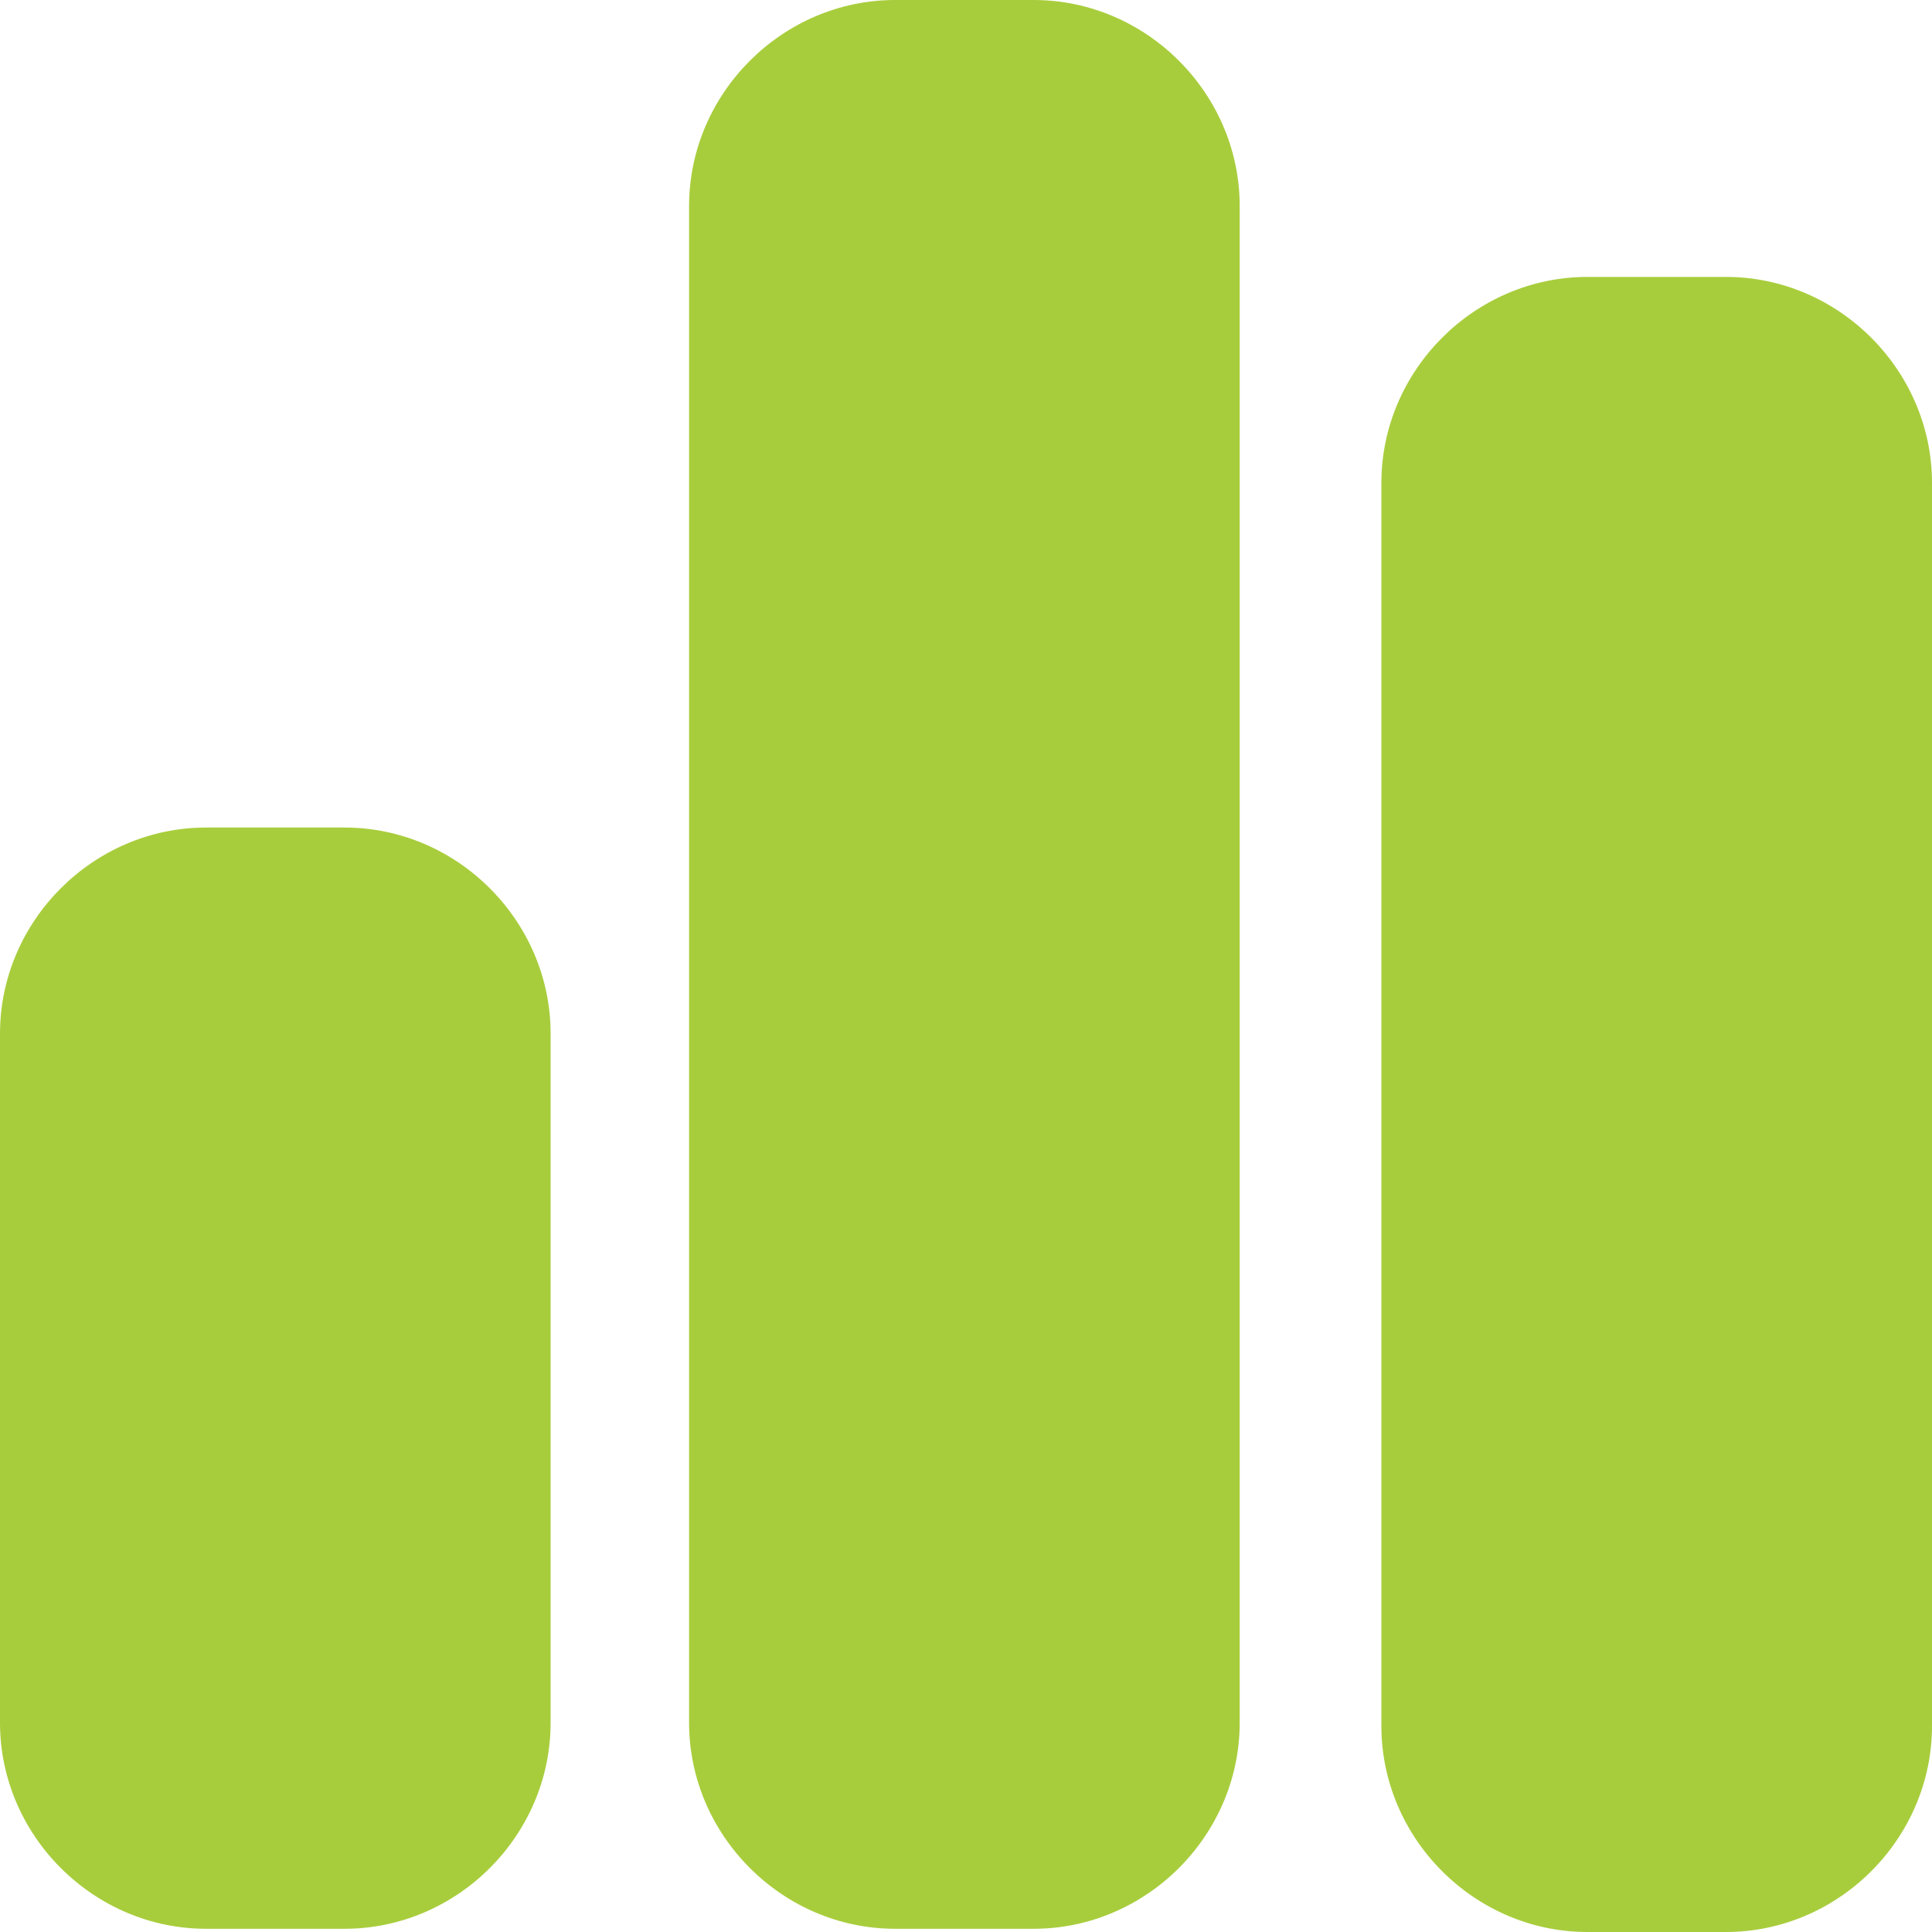 <?xml version="1.0" encoding="UTF-8"?>
<svg id="Capa_1" data-name="Capa 1" xmlns="http://www.w3.org/2000/svg" version="1.1" viewBox="0 0 60 60">
  <defs>
    <style>
      .cls-1 {
        fill: #a8cd3c;
        stroke-width: 0px;
      }
    </style>
  </defs>
  <path class="cls-1" d="M21.4,6.4c0-3.5,2.9-6.4,6.4-6.4h4.3c3.5,0,6.4,2.9,6.4,6.4v47.1c0,3.5-2.9,6.4-6.4,6.4h-4.3c-3.5,0-6.4-2.9-6.4-6.4V6.4ZM0,32.1c0-3.5,2.9-6.4,6.4-6.4h4.3c3.5,0,6.4,2.9,6.4,6.4v21.4c0,3.5-2.9,6.4-6.4,6.4h-4.3c-3.5,0-6.4-2.9-6.4-6.4v-21.4ZM49.3,8.6h4.3c3.5,0,6.4,2.9,6.4,6.4v38.6c0,3.5-2.9,6.4-6.4,6.4h-4.3c-3.5,0-6.4-2.9-6.4-6.4V15c0-3.5,2.9-6.4,6.4-6.4Z"/>
</svg>